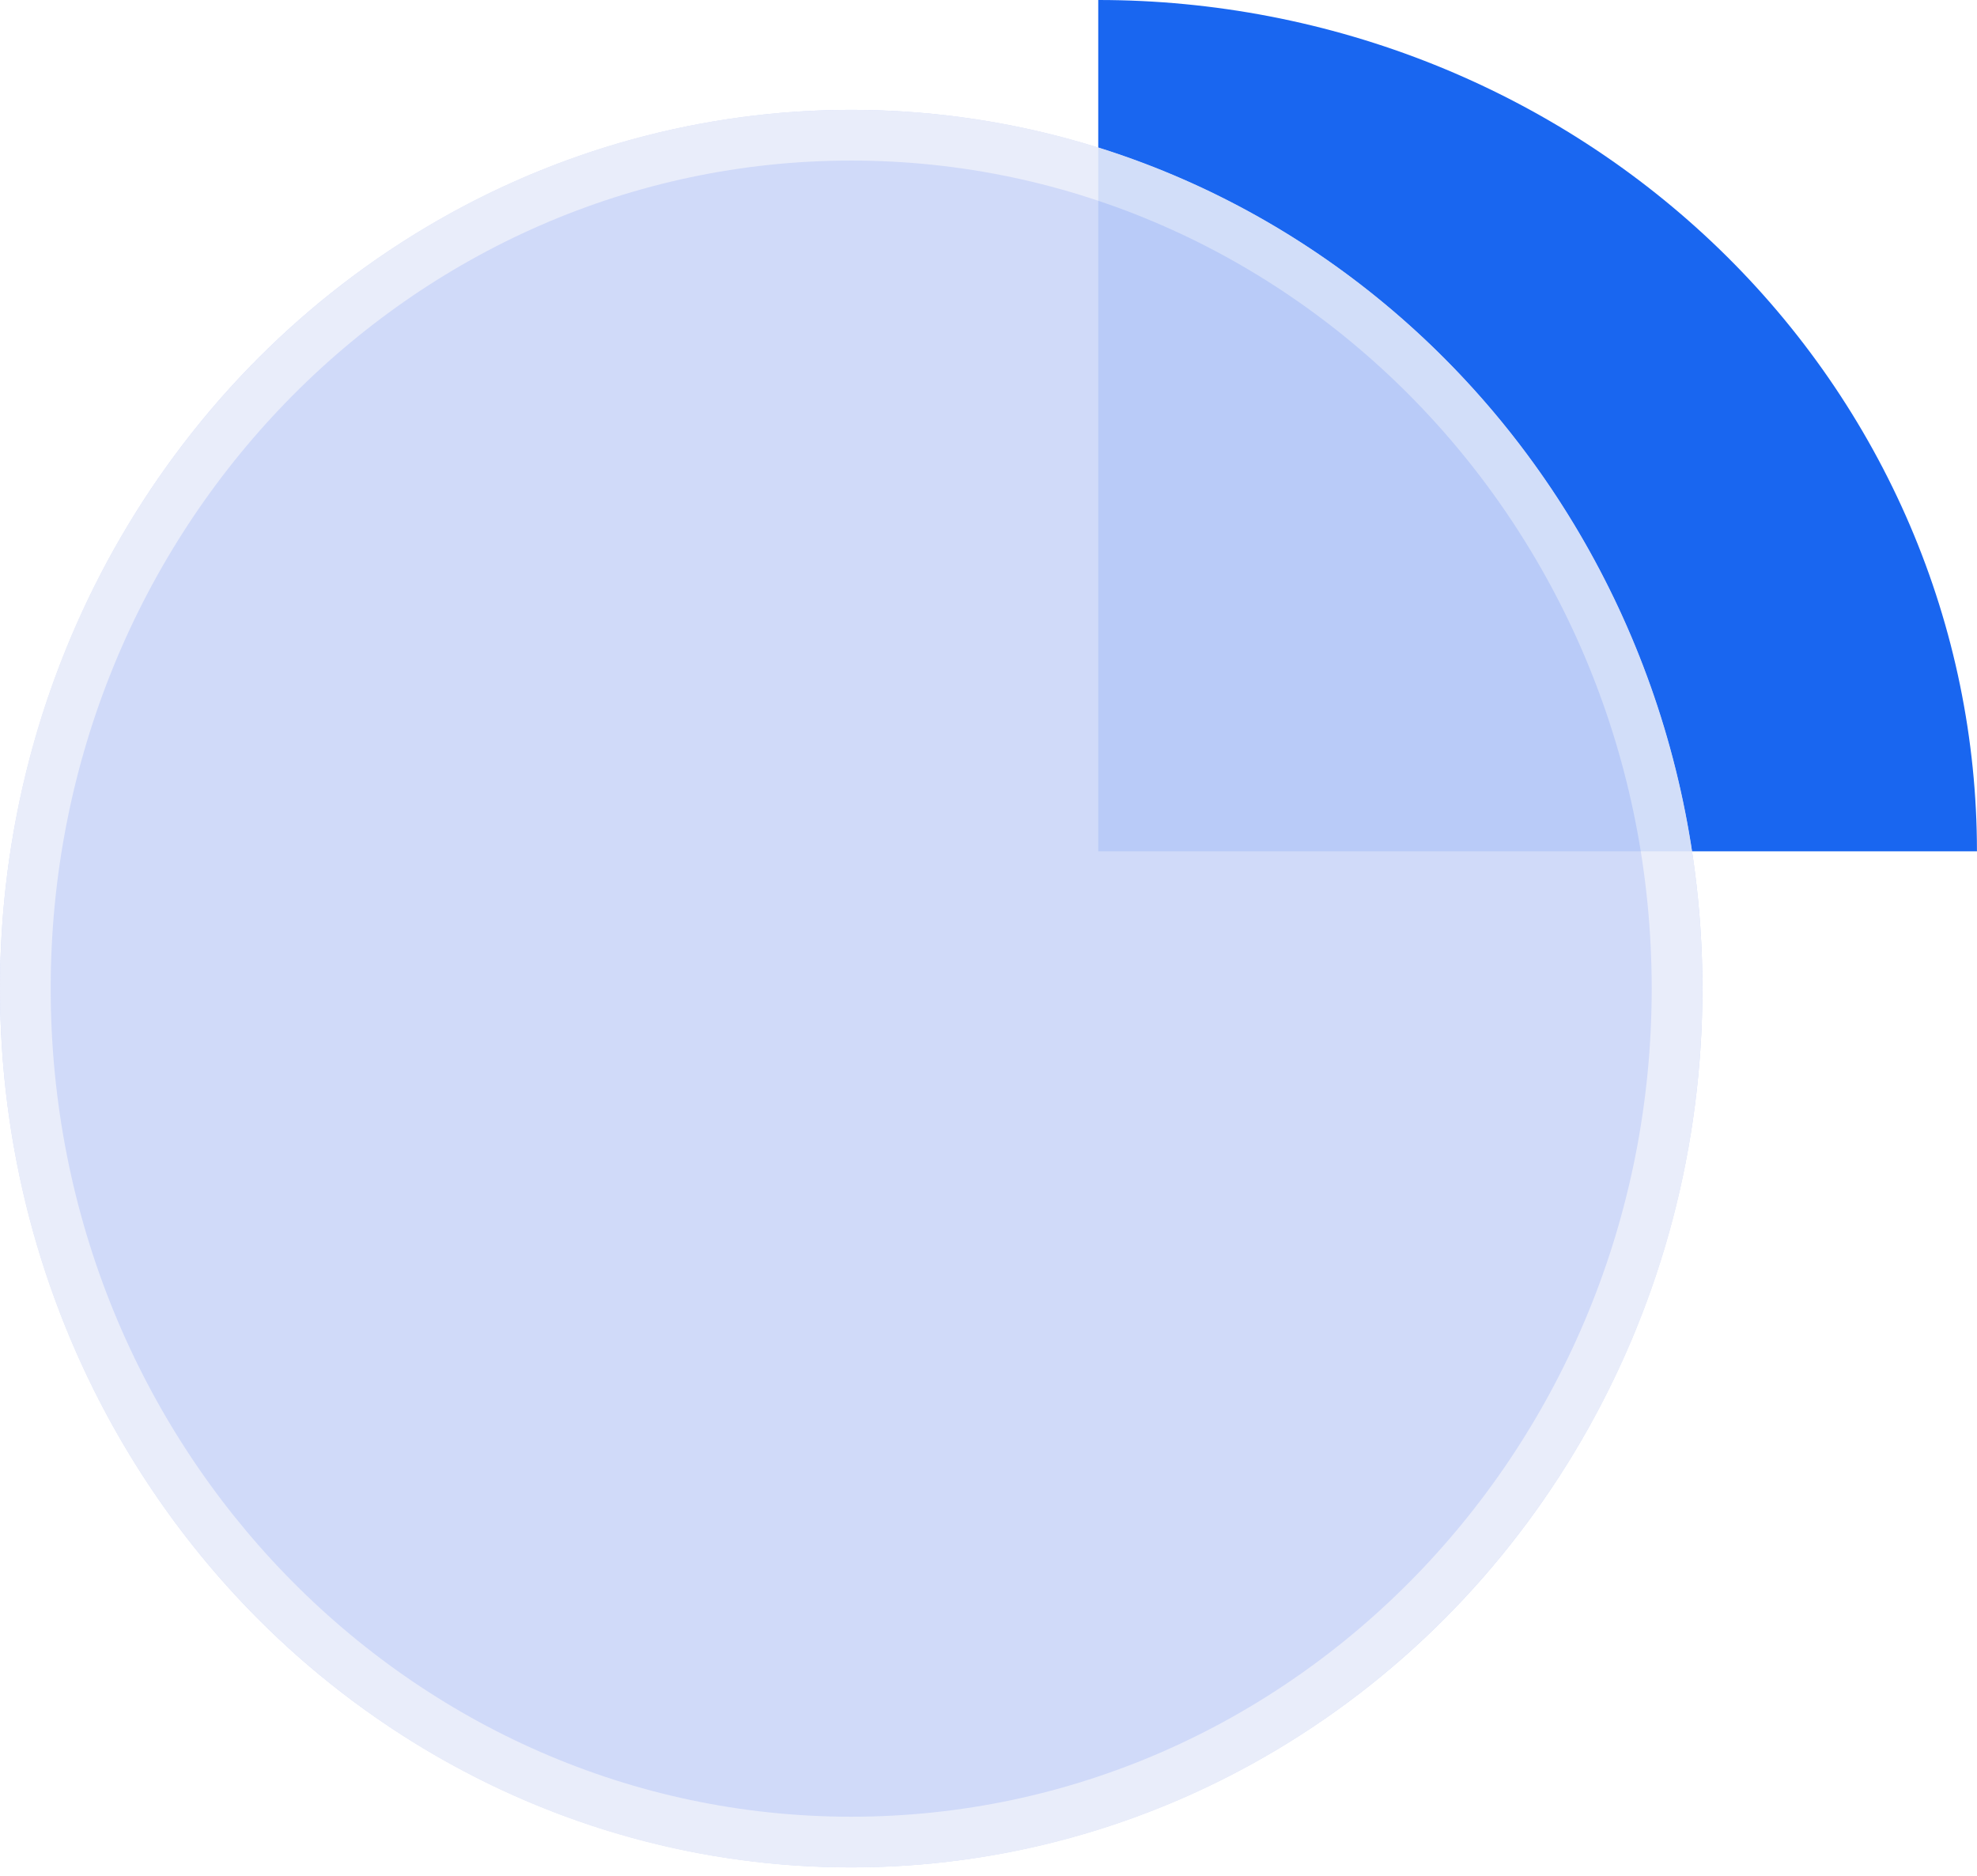 <svg width="39" height="37" viewBox="0 0 39 37" fill="none" xmlns="http://www.w3.org/2000/svg">
<g id="Group 2099">
<path id="Ellipse 238" d="M38.999 16.792C38.999 14.587 38.55 12.403 37.679 10.366C36.808 8.329 35.531 6.477 33.922 4.918C32.312 3.359 30.401 2.122 28.299 1.278C26.196 0.434 23.942 -9.63885e-08 21.665 0V16.792H38.999Z" fill="#1966F0"/>
<g id="Ellipse 237" opacity="0.9" filter="url(#filter0_b_9448_101)">
<ellipse cx="16.792" cy="19.5" rx="16.792" ry="17.333" fill="#CBD6F8"/>
<path d="M33.083 19.5C33.083 28.812 25.774 36.334 16.792 36.334C7.809 36.334 0.5 28.812 0.5 19.5C0.5 10.188 7.809 2.667 16.792 2.667C25.774 2.667 33.083 10.188 33.083 19.5Z" stroke="#E7EBF9"/>
</g>
</g>
<defs>
<filter id="filter0_b_9448_101" x="-24" y="-21.833" width="81.582" height="82.667" filterUnits="userSpaceOnUse" color-interpolation-filters="sRGB">
<feFlood flood-opacity="0" result="BackgroundImageFix"/>
<feGaussianBlur in="BackgroundImageFix" stdDeviation="12"/>
<feComposite in2="SourceAlpha" operator="in" result="effect1_backgroundBlur_9448_101"/>
<feBlend mode="normal" in="SourceGraphic" in2="effect1_backgroundBlur_9448_101" result="shape"/>
</filter>
</defs>
</svg>
